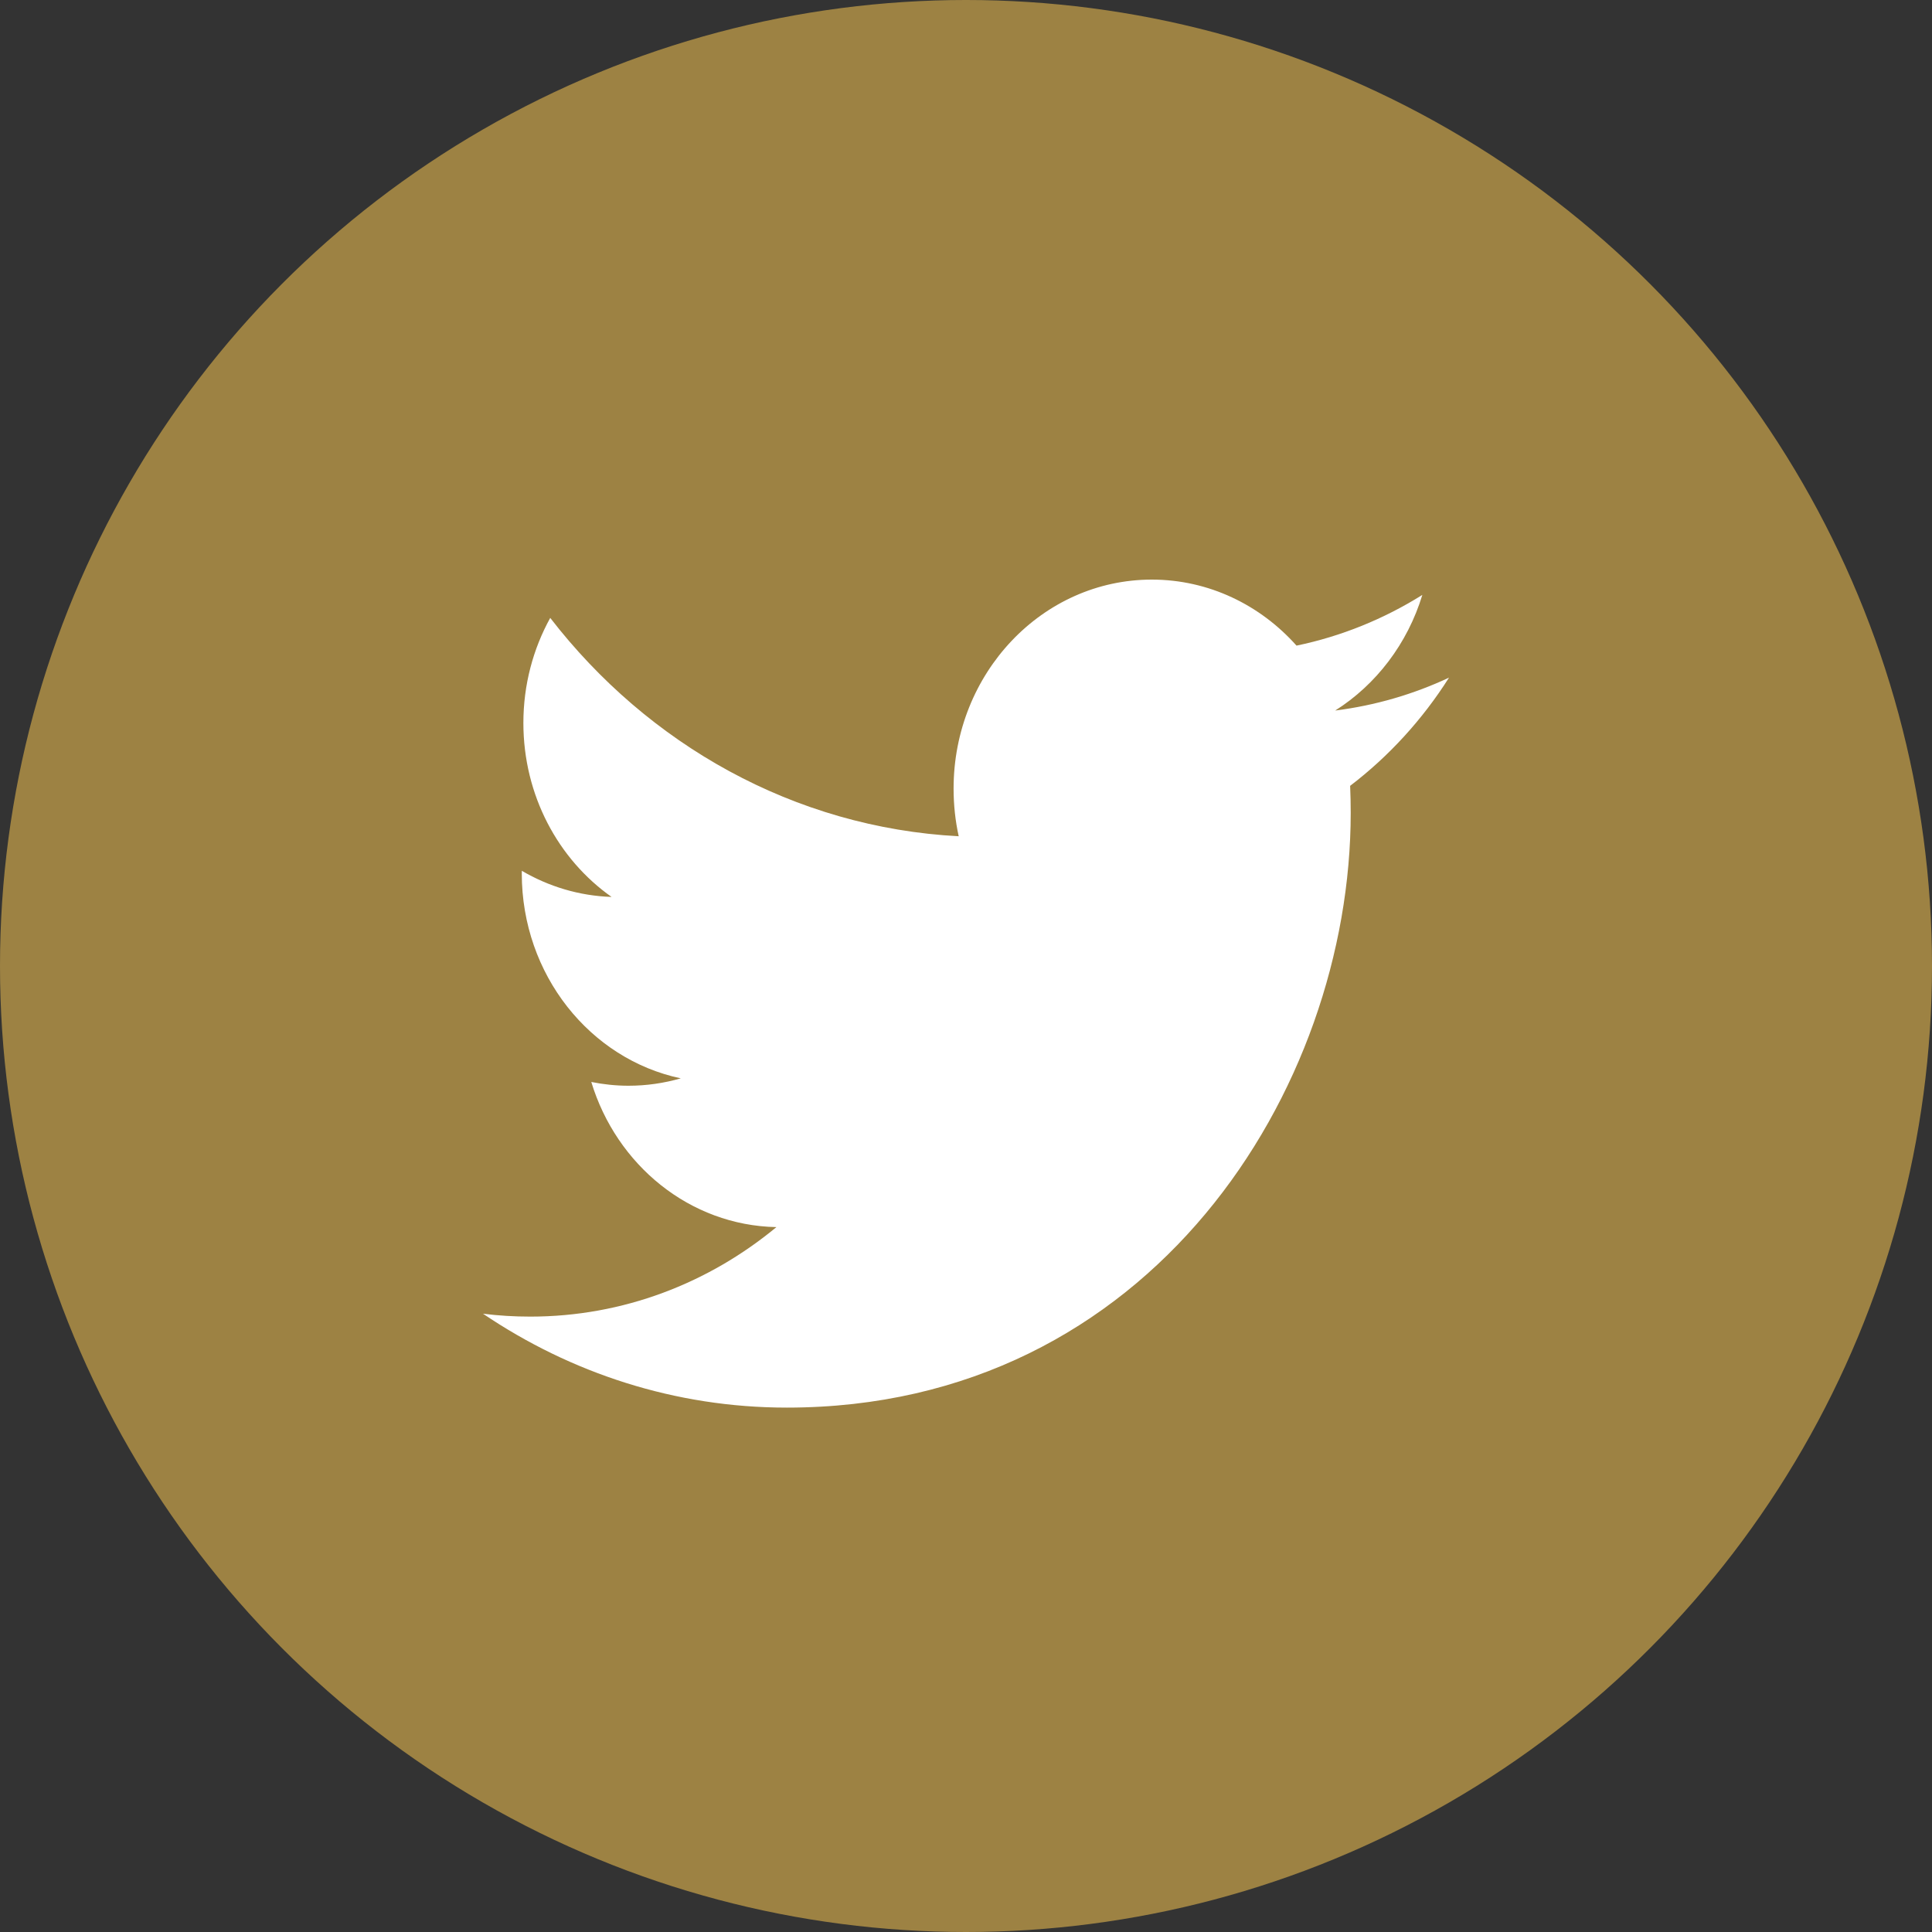 <svg width="40" height="40" viewBox="0 0 40 40" fill="none" xmlns="http://www.w3.org/2000/svg">
<rect x="0" y="0" width="40" height="40" fill="#333333" stroke="none"/>
<circle cx="20" cy="20" r="20" fill="#9D8243"/>
<path d="M16.29 29.143C23.837 29.143 27.965 22.548 27.965 16.83C27.965 16.642 27.961 16.456 27.953 16.27C28.754 15.659 29.451 14.897 30 14.03C29.265 14.374 28.474 14.606 27.644 14.711C28.491 14.175 29.141 13.327 29.448 12.317C28.655 12.813 27.777 13.173 26.843 13.367C26.094 12.526 25.027 12 23.847 12C21.581 12 19.743 13.938 19.743 16.327C19.743 16.667 19.779 16.997 19.849 17.314C16.439 17.133 13.415 15.411 11.392 12.793C11.039 13.432 10.836 14.175 10.836 14.968C10.836 16.469 11.56 17.794 12.662 18.57C11.989 18.548 11.357 18.353 10.804 18.029C10.803 18.047 10.803 18.065 10.803 18.084C10.803 20.18 12.217 21.93 14.095 22.326C13.75 22.425 13.387 22.479 13.013 22.479C12.749 22.479 12.492 22.451 12.242 22.401C12.764 24.12 14.279 25.371 16.075 25.406C14.671 26.567 12.901 27.259 10.979 27.259C10.648 27.259 10.321 27.239 10 27.199C11.816 28.426 13.972 29.143 16.29 29.143Z" fill="white"/>
</svg>
